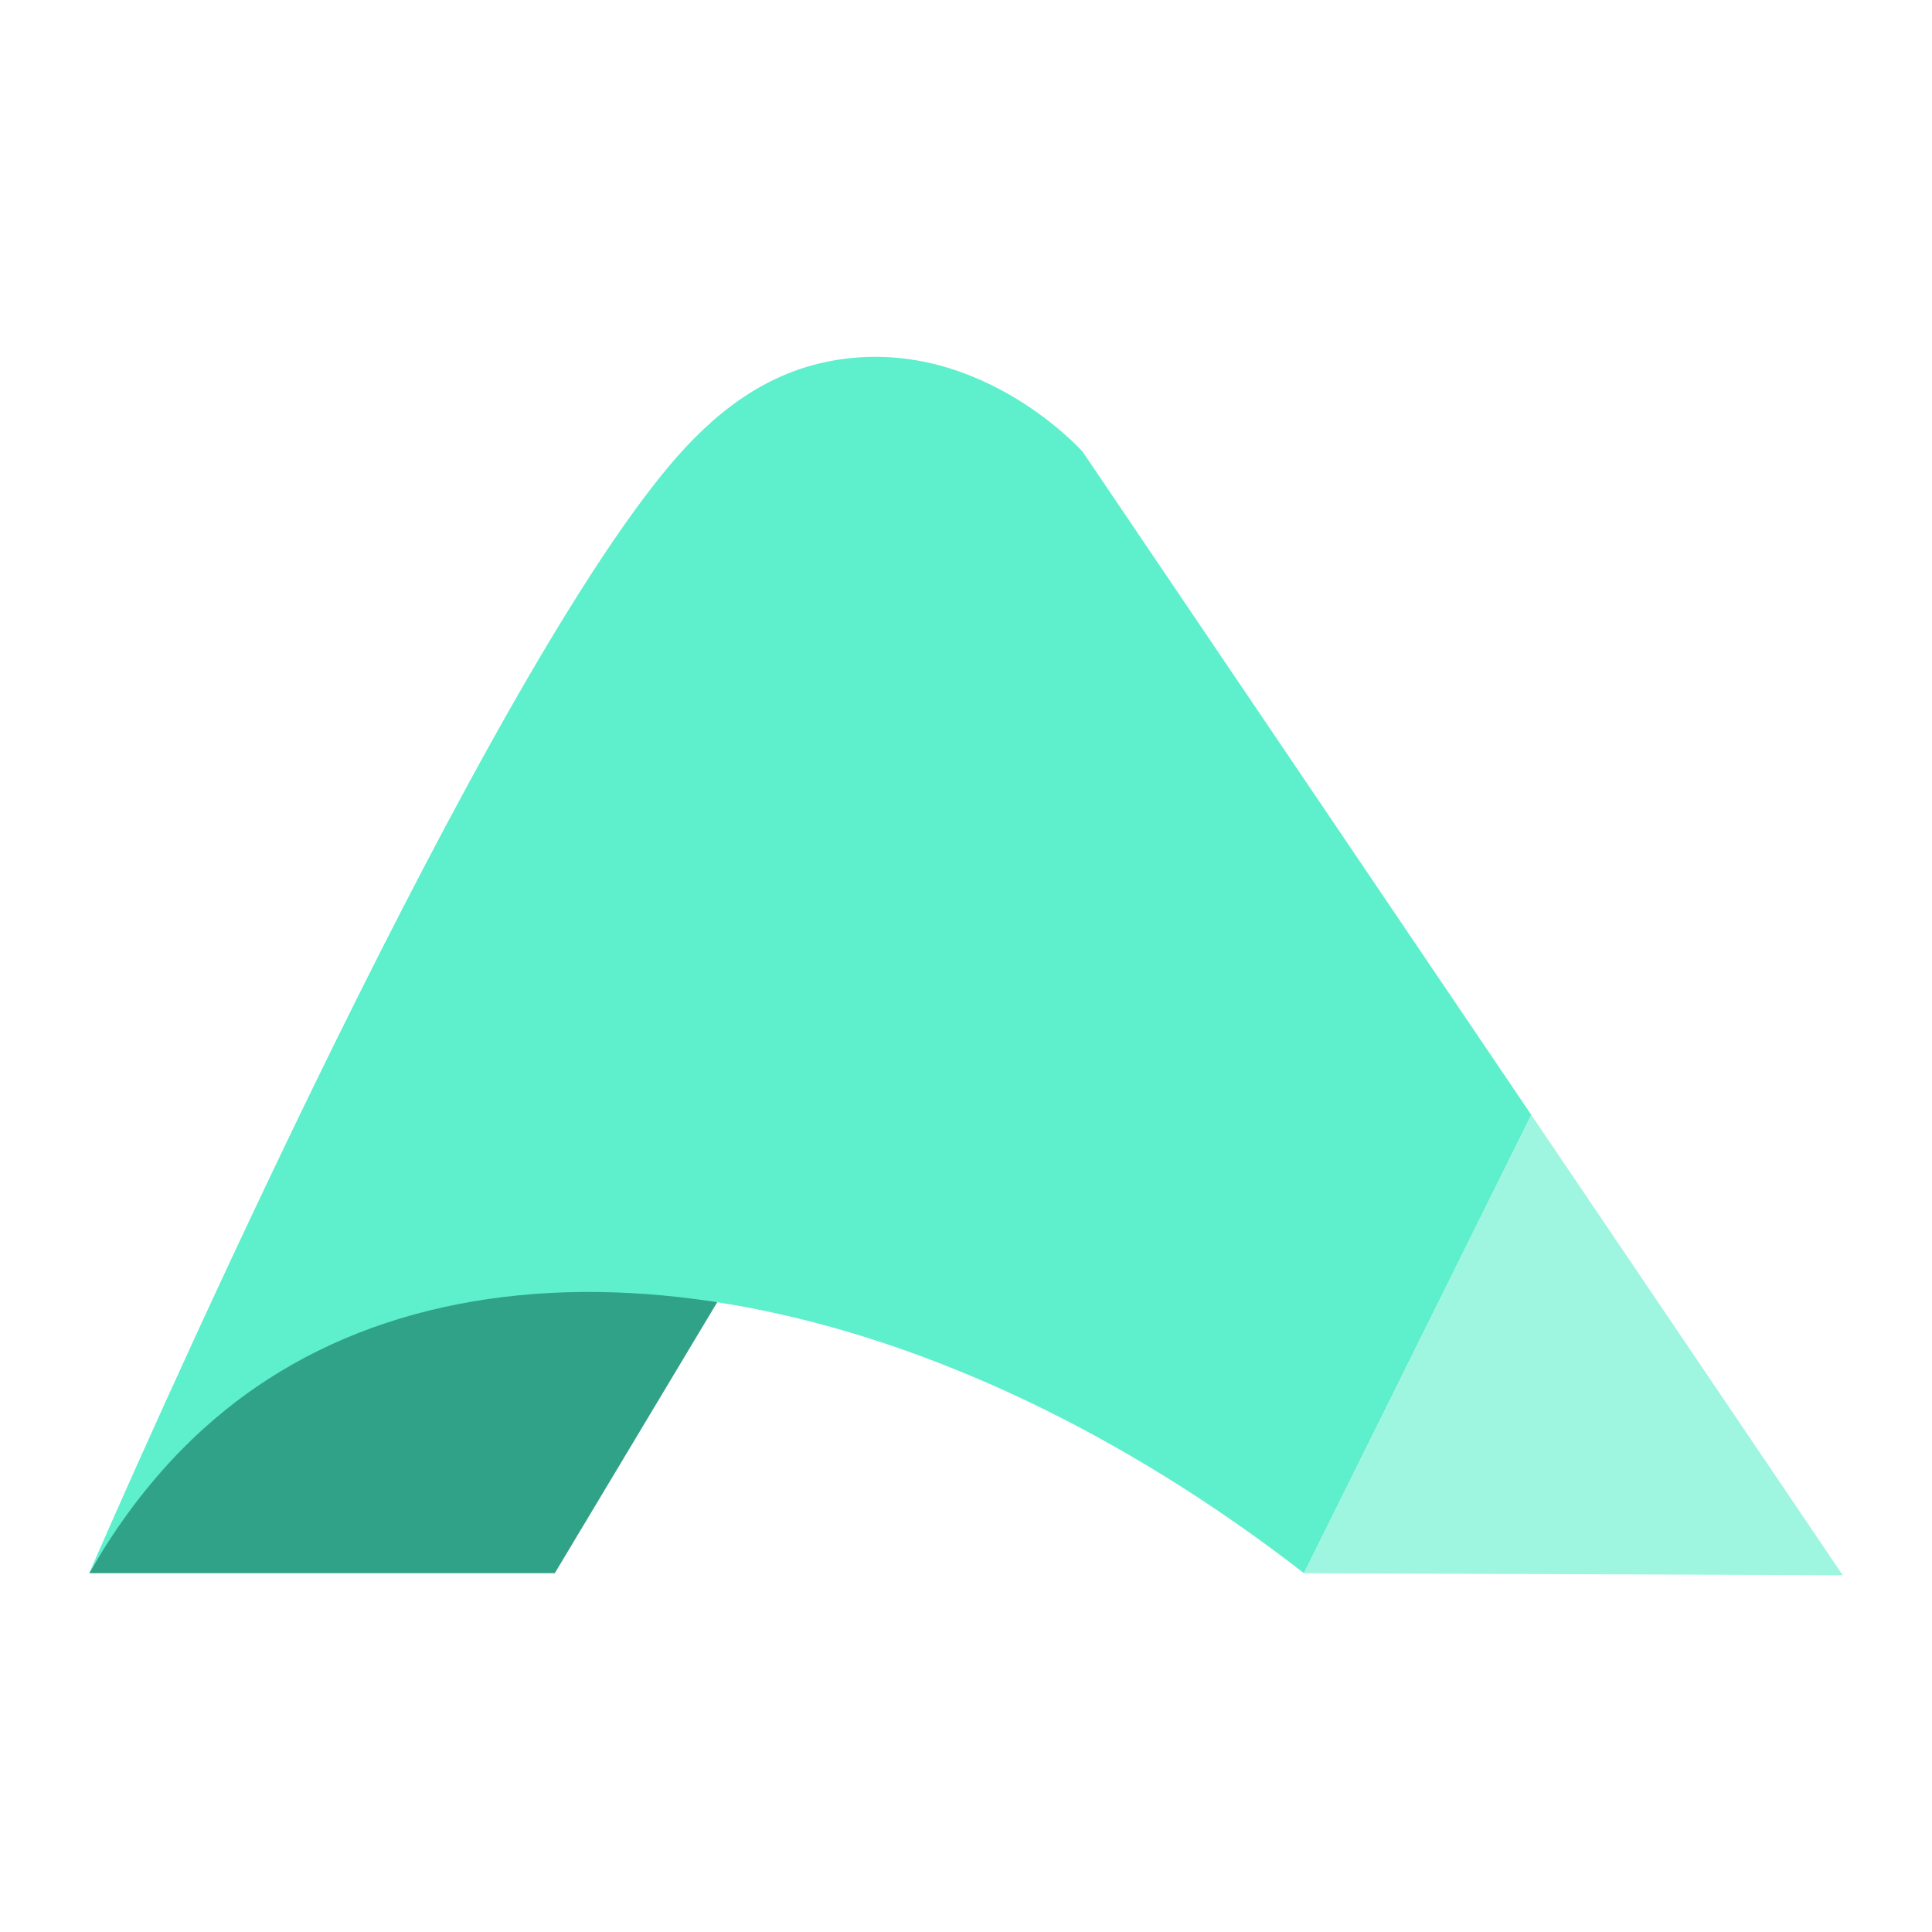 <?xml version="1.0" encoding="utf-8"?>
<!-- Generator: Adobe Illustrator 24.2.0, SVG Export Plug-In . SVG Version: 6.00 Build 0)  -->
<svg version="1.1" id="Layer_1" xmlns="http://www.w3.org/2000/svg" xmlns:xlink="http://www.w3.org/1999/xlink" x="0px" y="0px"
	 viewBox="0 0 215 215" style="enable-background:new 0 0 215 215;" xml:space="preserve">
<style type="text/css">
	.st0{fill:#282828;}
	.st1{fill:#30A287;}
	.st2{fill:#5EEFCC;}
	.st3{fill:#9EF5E0;}
	.st4{fill:#5F8D7E;}
	.st5{display:none;}
	.st6{display:inline;fill:#282828;}
</style>
<g>
	<g>
		<path class="st1" d="M9.93,175.07c17.27,0,34.54,0,51.81,0c15.75-26.28,31.5-52.55,47.25-78.83
			C98.91,82.76,88.83,69.28,78.76,55.8C55.82,95.56,32.87,135.31,9.93,175.07z"/>
		<path class="st2" d="M170.41,124.07c-8.43,17-16.86,34-25.3,51c-40.5-31.44-86.37-40.26-115.3-21.58
			c-5.98,3.86-13.46,10.34-19.88,21.58c3.81-8.77,41.36-94.6,63.73-122.24c4.51-5.58,10.25-10.89,18.3-12.56
			c16.23-3.36,28,9.42,28.52,10C137.12,74.87,153.76,99.47,170.41,124.07z"/>
		<path class="st3" d="M205.07,175.3c-19.98-0.08-39.97-0.15-59.96-0.23c8.43-17,16.87-34,25.3-51
			C181.96,141.14,193.52,158.22,205.07,175.3z"/>
	</g>
</g>
</svg>
